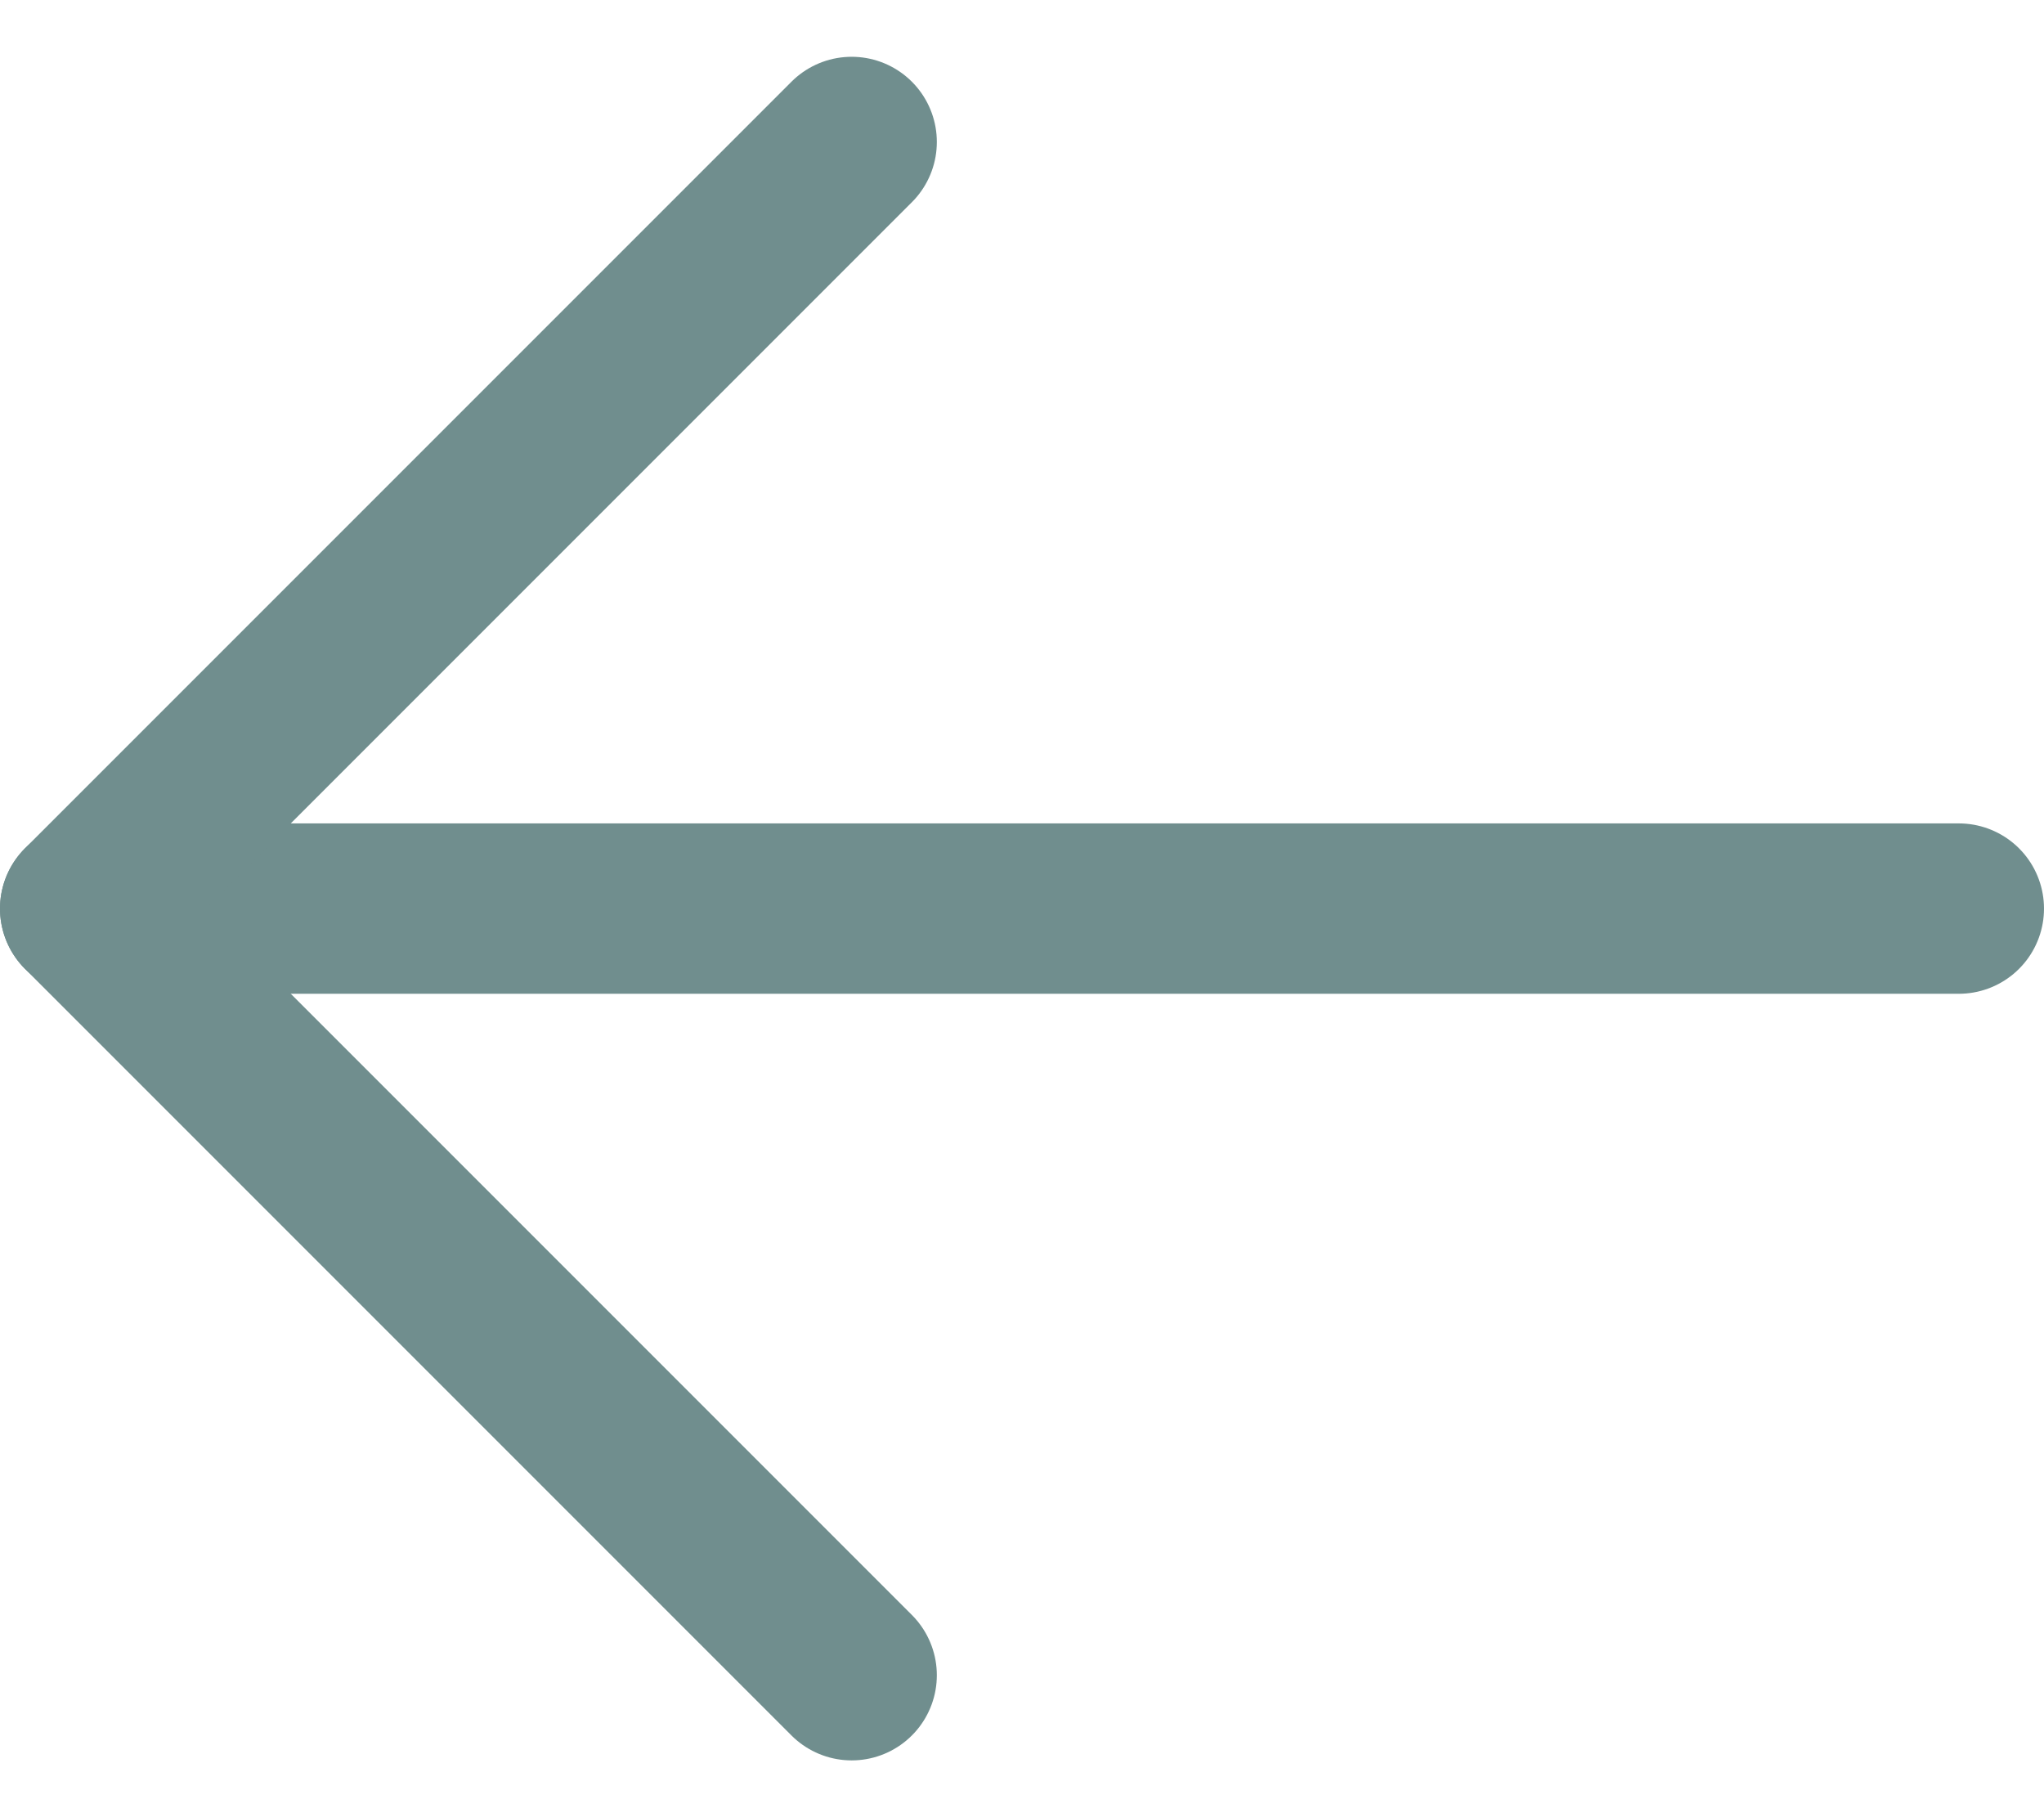 <svg width="18" height="16" viewBox="0 0 18 16" fill="none" xmlns="http://www.w3.org/2000/svg">
<path d="M17.25 8H0.75" stroke="#708E8E" stroke-width="1.5" stroke-linecap="round" stroke-linejoin="round"/>
<path d="M7.5 1.25L0.75 8L7.5 14.75" stroke="#708E8E" stroke-width="1.5" stroke-linecap="round" stroke-linejoin="round"/>
</svg>
